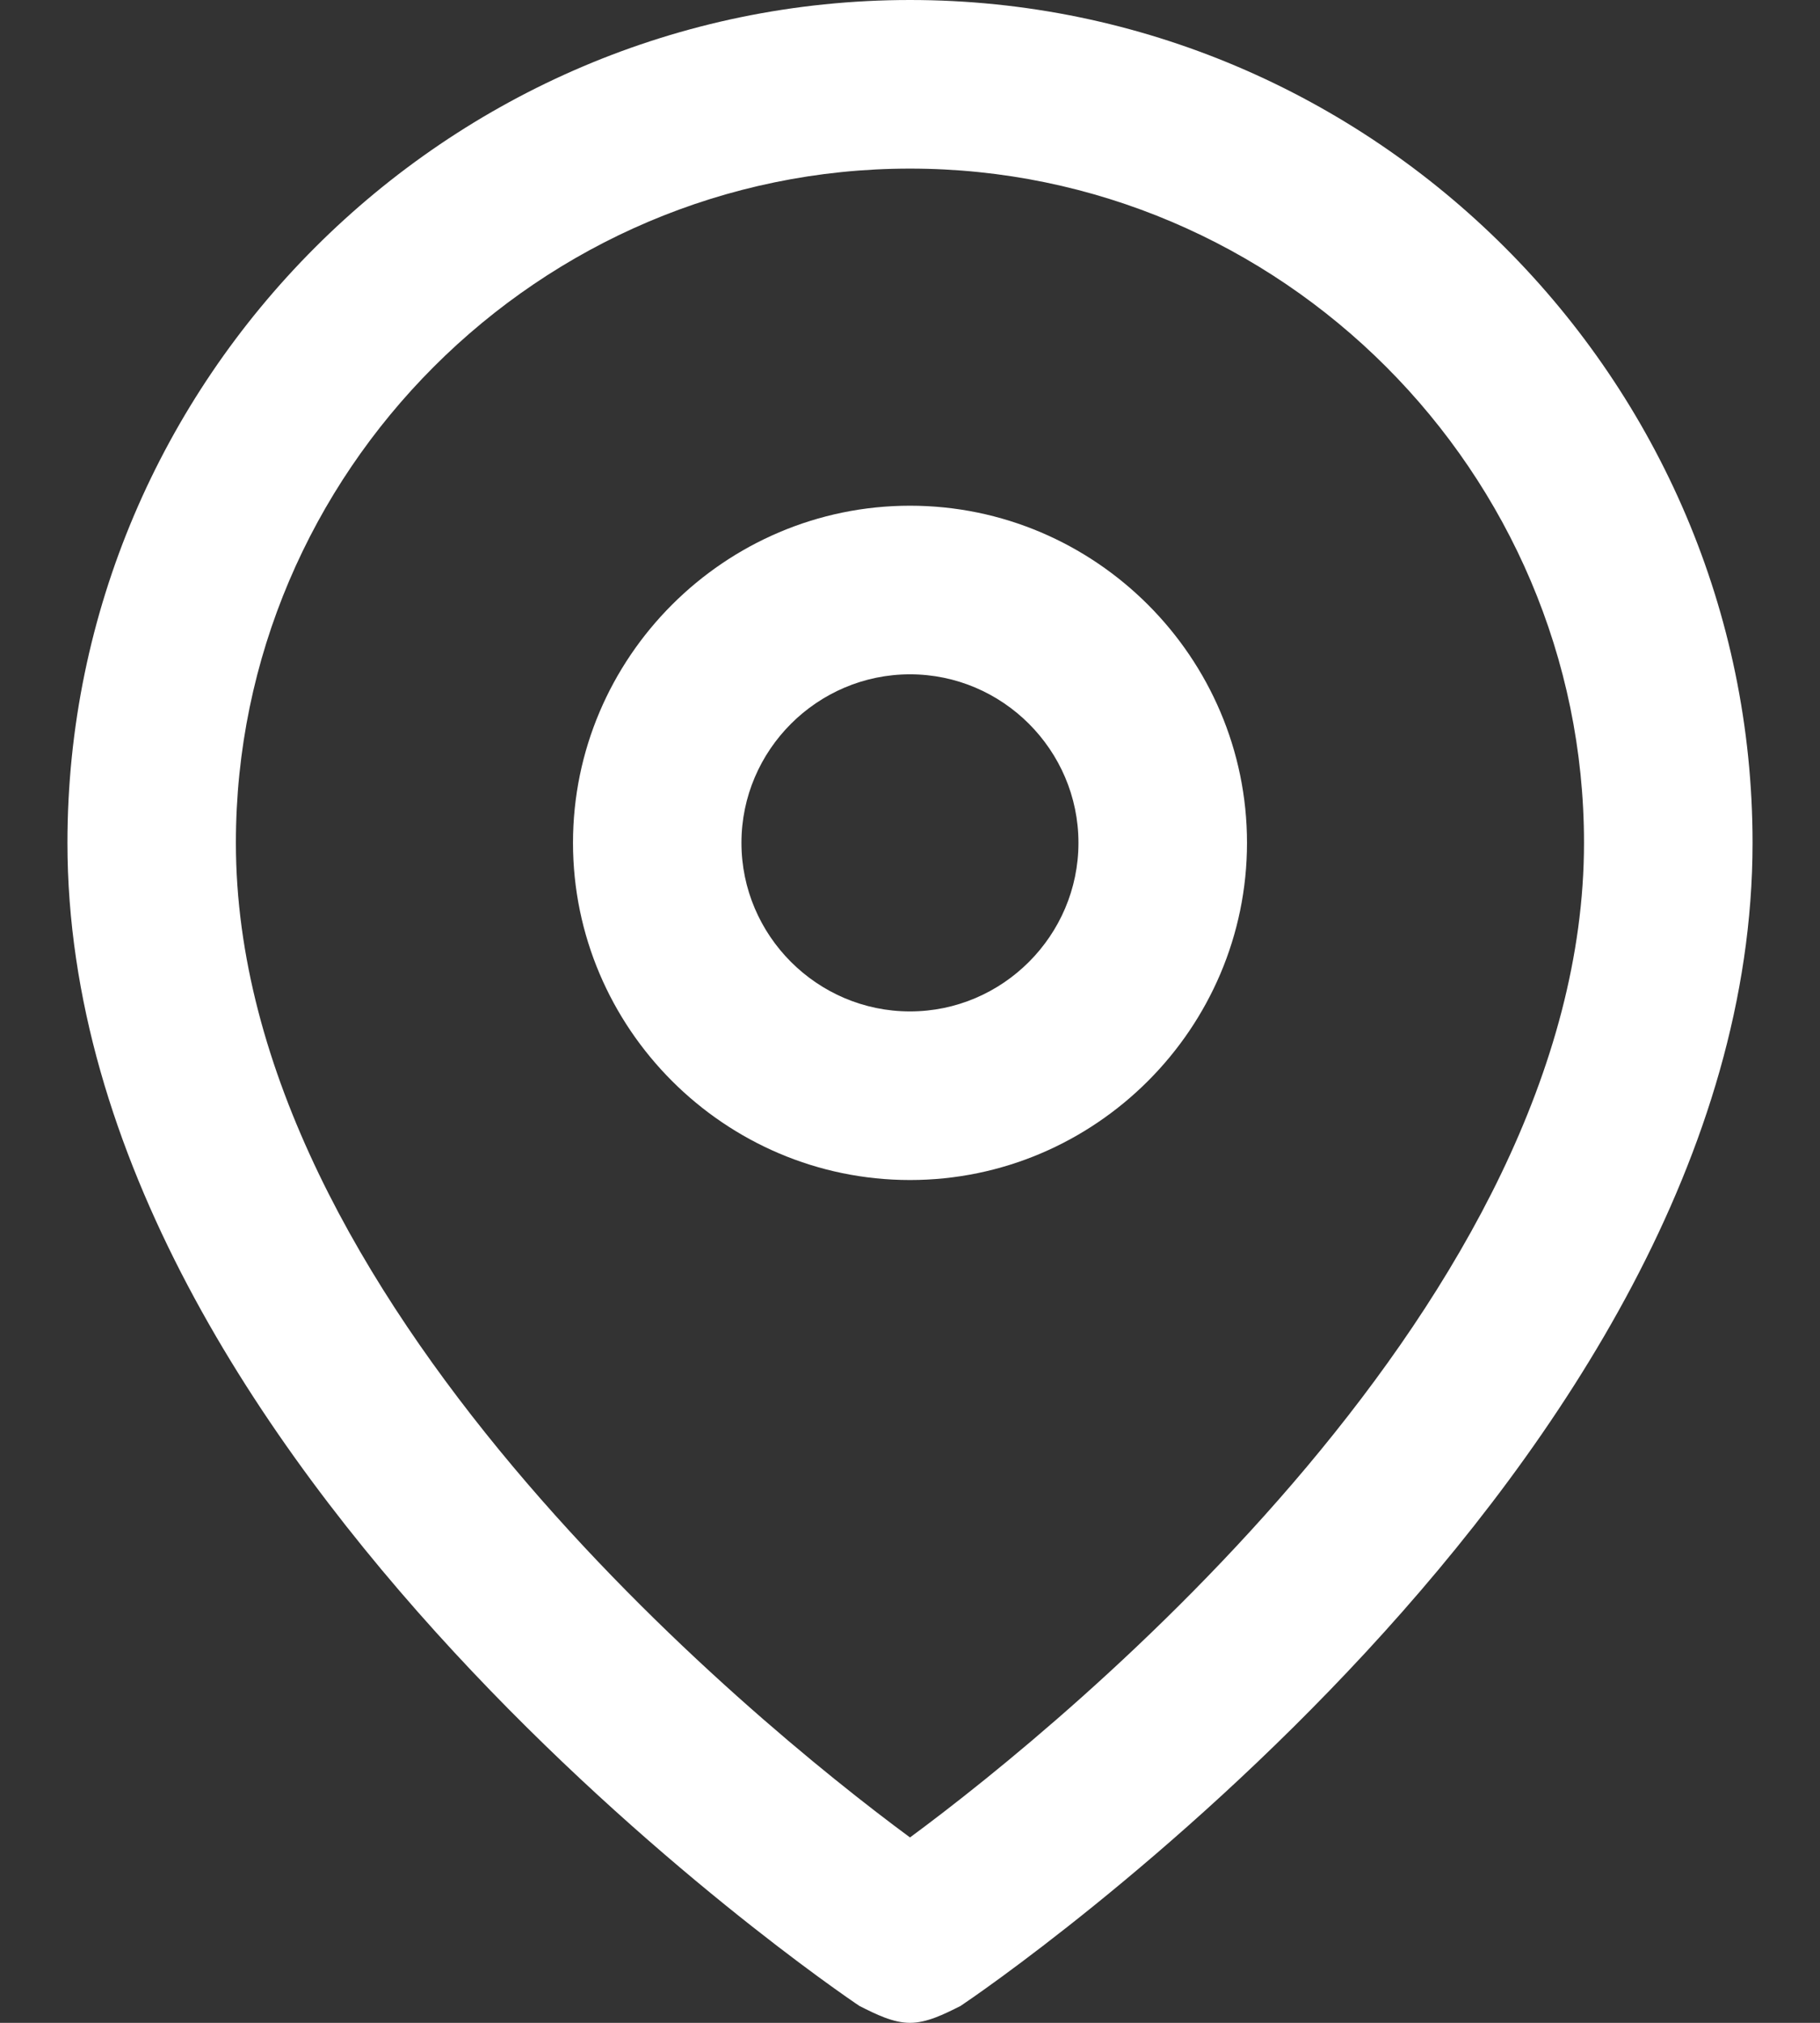 <svg width="18" height="20" viewBox="0 0 18 20" fill="none" xmlns="http://www.w3.org/2000/svg">
<rect x="0" y="0" width="18" height="20" fill="#333333" stroke="none"/>
<g id="Group">
<path id="Vector" d="M9 0C4.417 0 0.667 3.75 0.667 8.333C0.667 14.5 8.25 19.667 8.5 19.833C8.666 19.917 8.833 20 9 20C9.166 20 9.333 19.917 9.5 19.833C9.75 19.667 17.333 14.5 17.333 8.333C17.333 3.75 13.583 0 9 0ZM9 18.167C7.417 17 2.333 12.833 2.333 8.333C2.333 4.667 5.333 1.667 9 1.667C12.666 1.667 15.666 4.667 15.666 8.333C15.666 12.833 10.583 17 9 18.167Z" fill="white"/>
<path id="Vector_2" d="M9 5C7.167 5 5.667 6.5 5.667 8.333C5.667 10.167 7.167 11.667 9 11.667C10.833 11.667 12.333 10.167 12.333 8.333C12.333 6.5 10.833 5 9 5ZM9 10C8.083 10 7.333 9.25 7.333 8.333C7.333 7.417 8.083 6.667 9 6.667C9.916 6.667 10.666 7.417 10.666 8.333C10.666 9.25 9.916 10 9 10Z" fill="white"/>
</g>
</svg>
